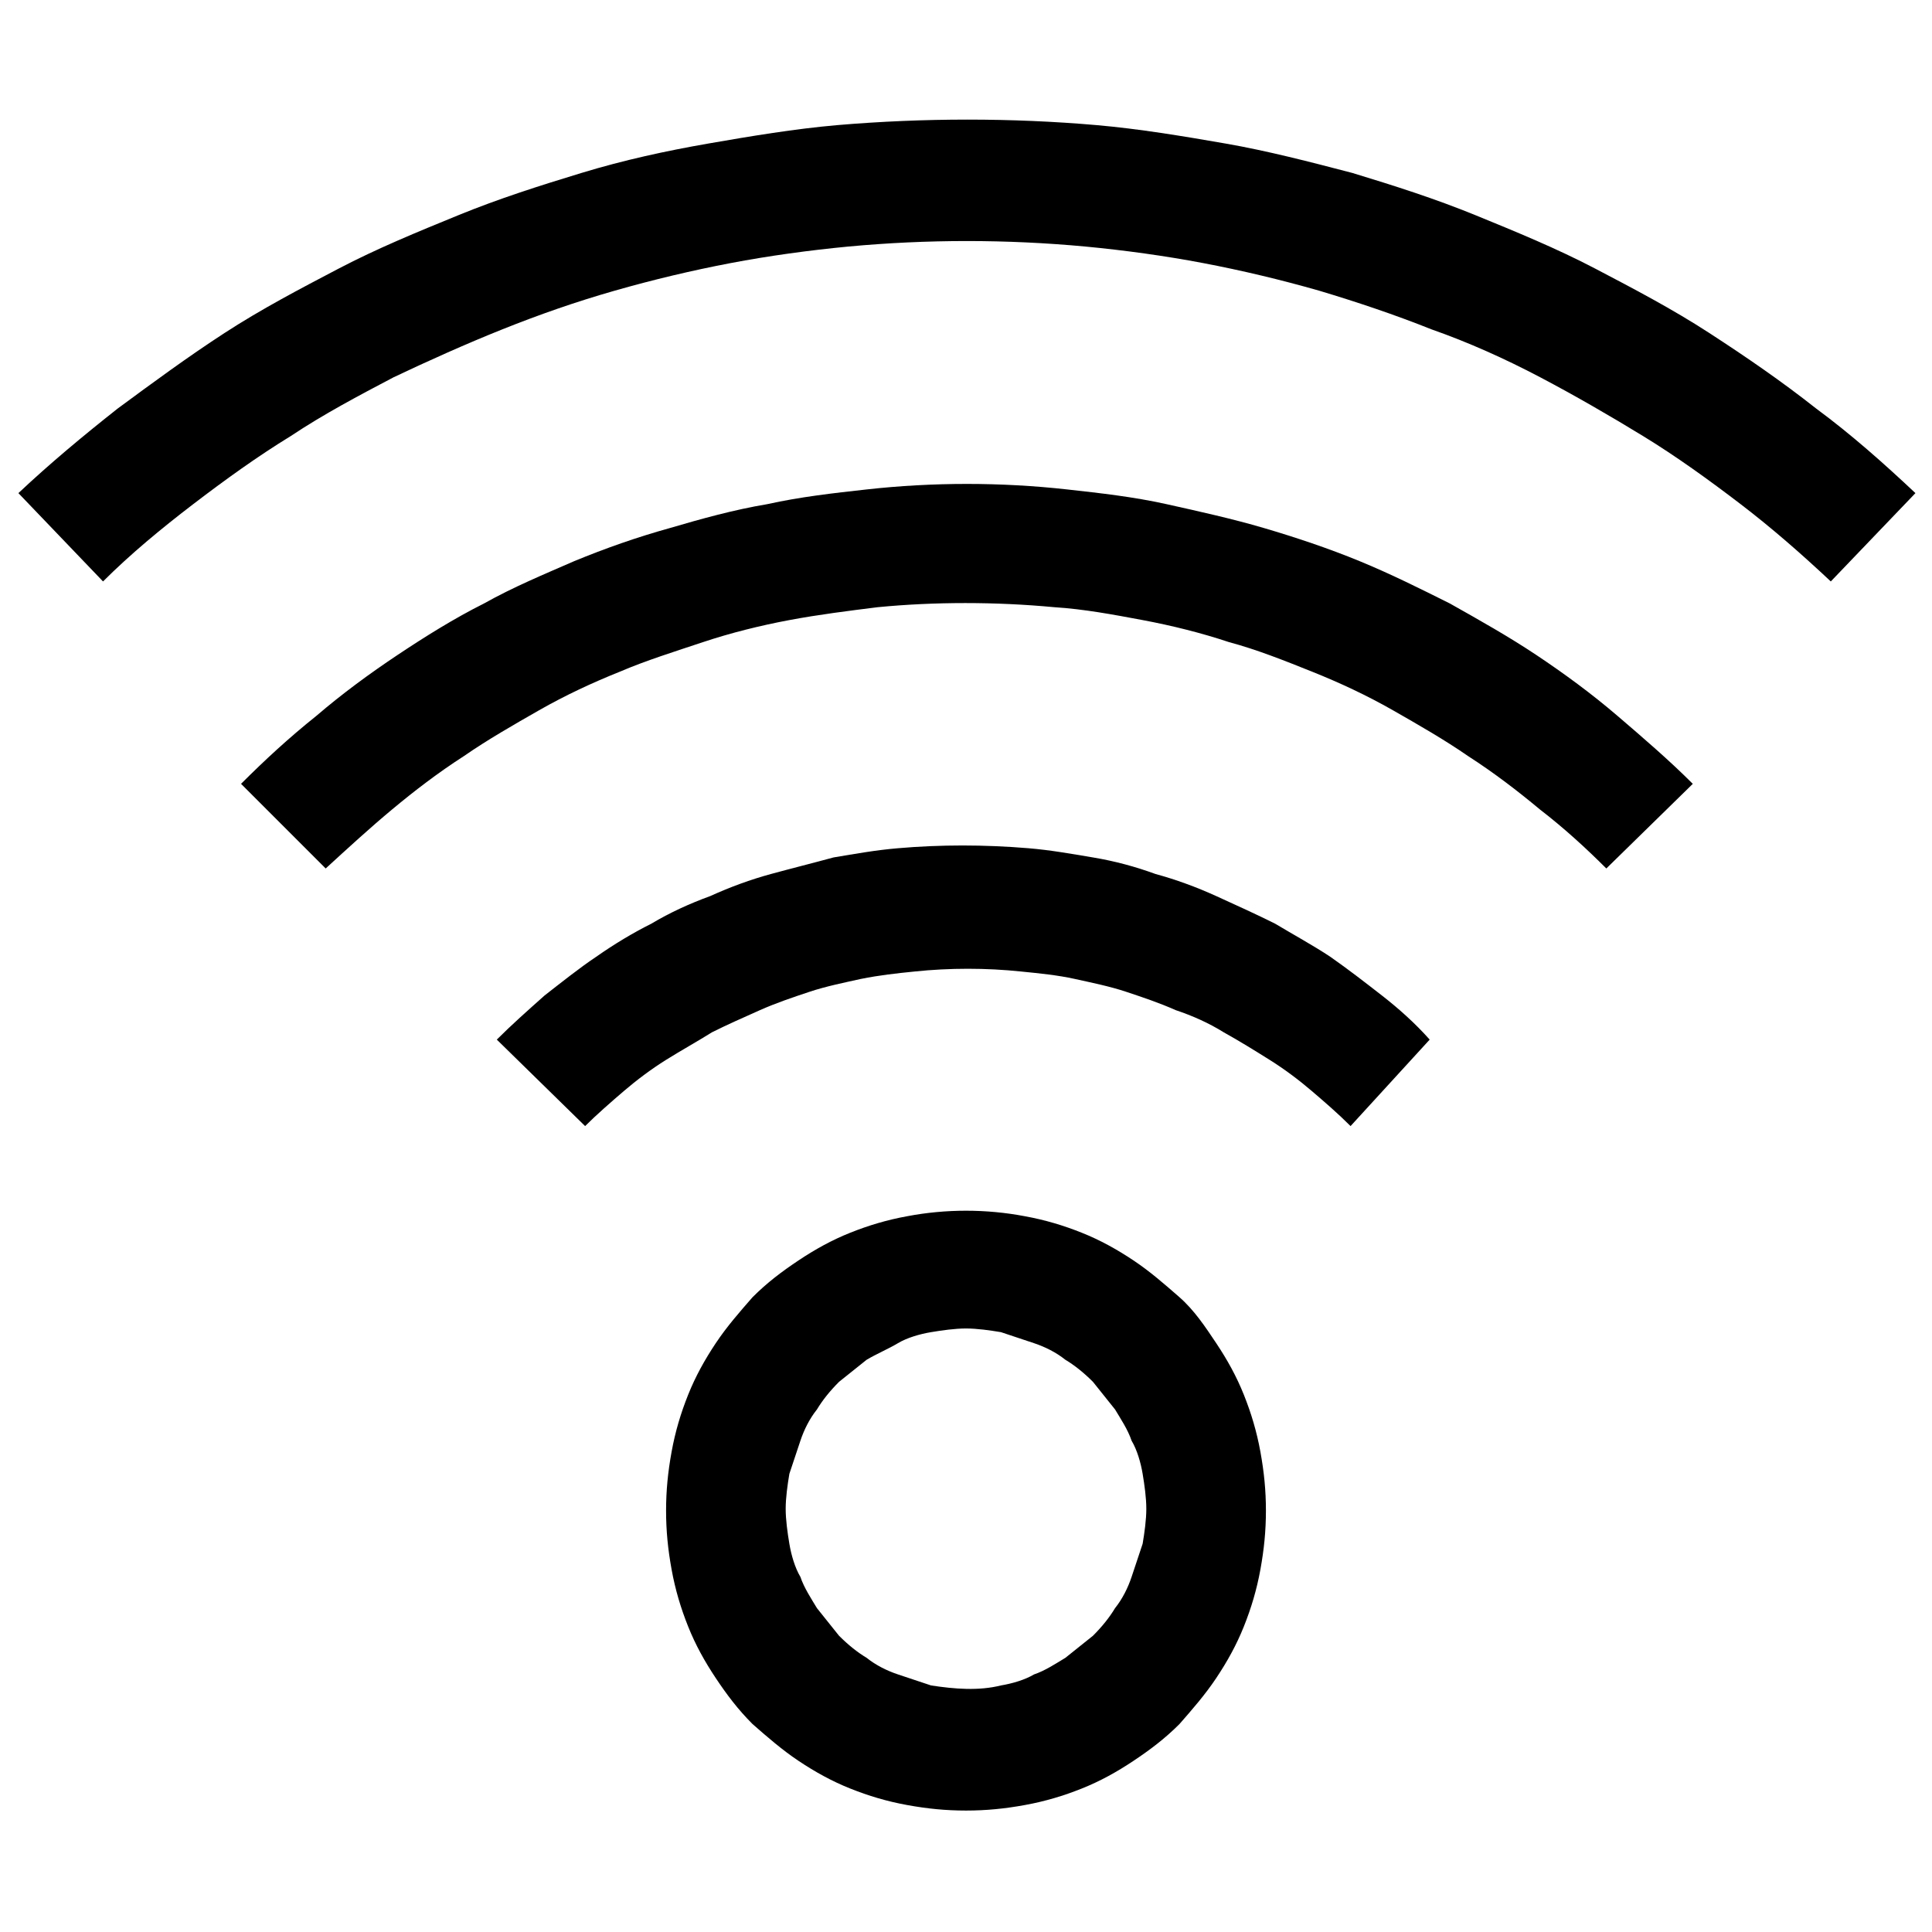 <svg xmlns="http://www.w3.org/2000/svg" xmlns:xlink="http://www.w3.org/1999/xlink" version="1.1" id="Ebene_1" x="0px" y="0px" style="enable-background:new 0 0 104.9 104.9;" xml:space="preserve" viewBox="0 0 105 105">
<style type="text/css">
	.st0{clip-path:url(#SVGID_2_);}
</style>
<g>
	<defs>
		<rect id="SVGID_1_" y="0" width="105" height="105"/>
	</defs>
	<clipPath id="SVGID_2_">
		<use xlink:href="#SVGID_1_" style="overflow:visible;"/>
	</clipPath>
	<path class="st0" d="M52.5,98.4c-1.1,0-2.1-0.1-3.2-0.3c-1.1-0.2-2.1-0.5-3.1-0.9c-1-0.4-1.9-0.9-2.8-1.5c-0.9-0.6-1.7-1.3-2.5-2   c-0.8-0.8-1.4-1.6-2-2.5c-0.6-0.9-1.1-1.8-1.5-2.8s-0.7-2-0.9-3.1c-0.2-1.1-0.3-2.1-0.3-3.2c0-1.1,0.1-2.1,0.3-3.2   c0.2-1.1,0.5-2.1,0.9-3.1c0.4-1,0.9-1.9,1.5-2.8c0.6-0.9,1.3-1.7,2-2.5c0.8-0.8,1.6-1.4,2.5-2c0.9-0.6,1.8-1.1,2.8-1.5   c1-0.4,2-0.7,3.1-0.9c2.1-0.4,4.3-0.4,6.4,0c1.1,0.2,2.1,0.5,3.1,0.9c1,0.4,1.9,0.9,2.8,1.5c0.9,0.6,1.7,1.3,2.5,2s1.4,1.6,2,2.5   c0.6,0.9,1.1,1.8,1.5,2.8c0.4,1,0.7,2,0.9,3.1c0.2,1.1,0.3,2.1,0.3,3.2c0,1.1-0.1,2.1-0.3,3.2c-0.2,1.1-0.5,2.1-0.9,3.1   c-0.4,1-0.9,1.9-1.5,2.8c-0.6,0.9-1.3,1.7-2,2.5c-0.8,0.8-1.6,1.4-2.5,2c-0.9,0.6-1.8,1.1-2.8,1.5c-1,0.4-2,0.7-3.1,0.9   C54.6,98.3,53.6,98.4,52.5,98.4z M52.5,72.2c-0.6,0-1.3,0.1-1.9,0.2c-0.6,0.1-1.3,0.3-1.8,0.6s-1.2,0.6-1.7,0.9   c-0.5,0.4-1,0.8-1.5,1.2c-0.5,0.5-0.9,1-1.2,1.5c-0.4,0.5-0.7,1.1-0.9,1.7c-0.2,0.6-0.4,1.2-0.6,1.8c-0.1,0.6-0.2,1.3-0.2,1.9   s0.1,1.3,0.2,1.9c0.1,0.6,0.3,1.3,0.6,1.8c0.2,0.6,0.6,1.2,0.9,1.7c0.4,0.5,0.8,1,1.2,1.5c0.5,0.5,1,0.9,1.5,1.2   c0.5,0.4,1.1,0.7,1.7,0.9c0.6,0.2,1.2,0.4,1.8,0.6c1.3,0.2,2.6,0.3,3.8,0c0.6-0.1,1.3-0.3,1.8-0.6c0.6-0.2,1.2-0.6,1.7-0.9   c0.5-0.4,1-0.8,1.5-1.2c0.5-0.5,0.9-1,1.2-1.5c0.4-0.5,0.7-1.1,0.9-1.7c0.2-0.6,0.4-1.2,0.6-1.8c0.1-0.6,0.2-1.3,0.2-1.9   s-0.1-1.3-0.2-1.9c-0.1-0.6-0.3-1.3-0.6-1.8c-0.2-0.6-0.6-1.2-0.9-1.7c-0.4-0.5-0.8-1-1.2-1.5c-0.5-0.5-1-0.9-1.5-1.2   c-0.5-0.4-1.1-0.7-1.7-0.9c-0.6-0.2-1.2-0.4-1.8-0.6C53.8,72.3,53.1,72.2,52.5,72.2z"/>
	<path class="st0" d="M73.4,61.2c-0.7-0.7-1.4-1.3-2.1-1.9c-0.7-0.6-1.5-1.2-2.3-1.7c-0.8-0.5-1.6-1-2.5-1.5   c-0.8-0.5-1.7-0.9-2.6-1.2c-0.9-0.4-1.8-0.7-2.7-1c-0.9-0.3-1.9-0.5-2.8-0.7c-0.9-0.2-1.9-0.3-2.9-0.4c-1.9-0.2-3.9-0.2-5.8,0   c-1,0.1-1.9,0.2-2.9,0.4c-0.9,0.2-1.9,0.4-2.8,0.7c-0.9,0.3-1.8,0.6-2.7,1c-0.9,0.4-1.8,0.8-2.6,1.2c-0.8,0.5-1.7,1-2.5,1.5   c-0.8,0.5-1.6,1.1-2.3,1.7c-0.7,0.6-1.5,1.3-2.1,1.9L27,56.5c0.8-0.8,1.7-1.6,2.6-2.4c0.9-0.7,1.9-1.5,2.8-2.1c1-0.7,2-1.3,3-1.8   c1-0.6,2.1-1.1,3.2-1.5c1.1-0.5,2.2-0.9,3.3-1.2c1.1-0.3,2.3-0.6,3.4-0.9c1.2-0.2,2.3-0.4,3.5-0.5c2.3-0.2,4.7-0.2,7.1,0   c1.2,0.1,2.3,0.3,3.5,0.5c1.2,0.2,2.3,0.5,3.4,0.9c1.1,0.3,2.2,0.7,3.3,1.2c1.1,0.5,2.2,1,3.2,1.5c1,0.6,2.1,1.2,3,1.8   c1,0.7,1.9,1.4,2.8,2.1c0.9,0.7,1.8,1.5,2.6,2.4L73.4,61.2z"/>
	<path class="st0" d="M87.3,47.2C86.2,46.1,85,45,83.7,44c-1.2-1-2.5-2-3.9-2.9c-1.3-0.9-2.7-1.7-4.1-2.5c-1.4-0.8-2.9-1.5-4.4-2.1   c-1.5-0.6-3-1.2-4.5-1.6c-1.5-0.5-3.1-0.9-4.7-1.2c-1.6-0.3-3.2-0.6-4.8-0.7c-3.2-0.3-6.5-0.3-9.6,0c-1.6,0.2-3.2,0.4-4.8,0.7   c-1.6,0.3-3.2,0.7-4.7,1.2s-3.1,1-4.5,1.6c-1.5,0.6-3,1.3-4.4,2.1c-1.4,0.8-2.8,1.6-4.1,2.5C23.8,42,22.5,43,21.3,44   c-1.2,1-2.4,2.1-3.6,3.2l-4.6-4.6c1.3-1.3,2.6-2.5,4.1-3.7c1.4-1.2,2.9-2.3,4.4-3.3c1.5-1,3.1-2,4.7-2.8c1.6-0.9,3.3-1.6,4.9-2.3   c1.7-0.7,3.4-1.3,5.2-1.8c1.7-0.5,3.5-1,5.3-1.3c1.8-0.4,3.6-0.6,5.4-0.8c3.6-0.4,7.3-0.4,10.9,0c1.8,0.2,3.6,0.4,5.4,0.8   c1.8,0.4,3.6,0.8,5.3,1.3c1.7,0.5,3.5,1.1,5.2,1.8c1.7,0.7,3.3,1.5,4.9,2.3c1.6,0.9,3.2,1.8,4.7,2.8c1.5,1,3,2.1,4.4,3.3   c1.4,1.2,2.8,2.4,4.1,3.7L87.3,47.2z"/>
	<path class="st0" d="M99.5,31.6c-1.6-1.5-3.2-2.9-4.9-4.2c-1.7-1.3-3.5-2.6-5.3-3.7c-1.8-1.1-3.7-2.2-5.6-3.2   c-1.9-1-3.9-1.9-5.9-2.6c-2-0.8-4.1-1.5-6.1-2.1c-2.1-0.6-4.2-1.1-6.3-1.5c-2.1-0.4-4.3-0.7-6.4-0.9c-4.3-0.4-8.6-0.4-12.9,0   c-2.1,0.2-4.3,0.5-6.4,0.9c-2.1,0.4-4.2,0.9-6.3,1.5c-2.1,0.6-4.1,1.3-6.1,2.1c-2,0.8-4,1.7-5.9,2.6c-1.9,1-3.8,2-5.6,3.2   c-1.8,1.1-3.6,2.4-5.3,3.7c-1.7,1.3-3.4,2.7-4.9,4.2L1,26.8c1.7-1.6,3.5-3.1,5.4-4.6c1.9-1.4,3.8-2.8,5.8-4.1   c2-1.3,4.1-2.4,6.2-3.5c2.1-1.1,4.3-2,6.5-2.9c2.2-0.9,4.4-1.6,6.7-2.3c2.3-0.7,4.6-1.2,6.9-1.6c2.3-0.4,4.7-0.8,7-1   c4.7-0.4,9.5-0.4,14.1,0c2.3,0.2,4.7,0.6,7,1c2.3,0.4,4.6,1,6.9,1.6c2.3,0.7,4.5,1.4,6.7,2.3c2.2,0.9,4.4,1.8,6.5,2.9   c2.1,1.1,4.2,2.2,6.2,3.5c2,1.3,3.9,2.6,5.8,4.1c1.9,1.4,3.7,3,5.4,4.6L99.5,31.6z"/>
</g>
</svg>